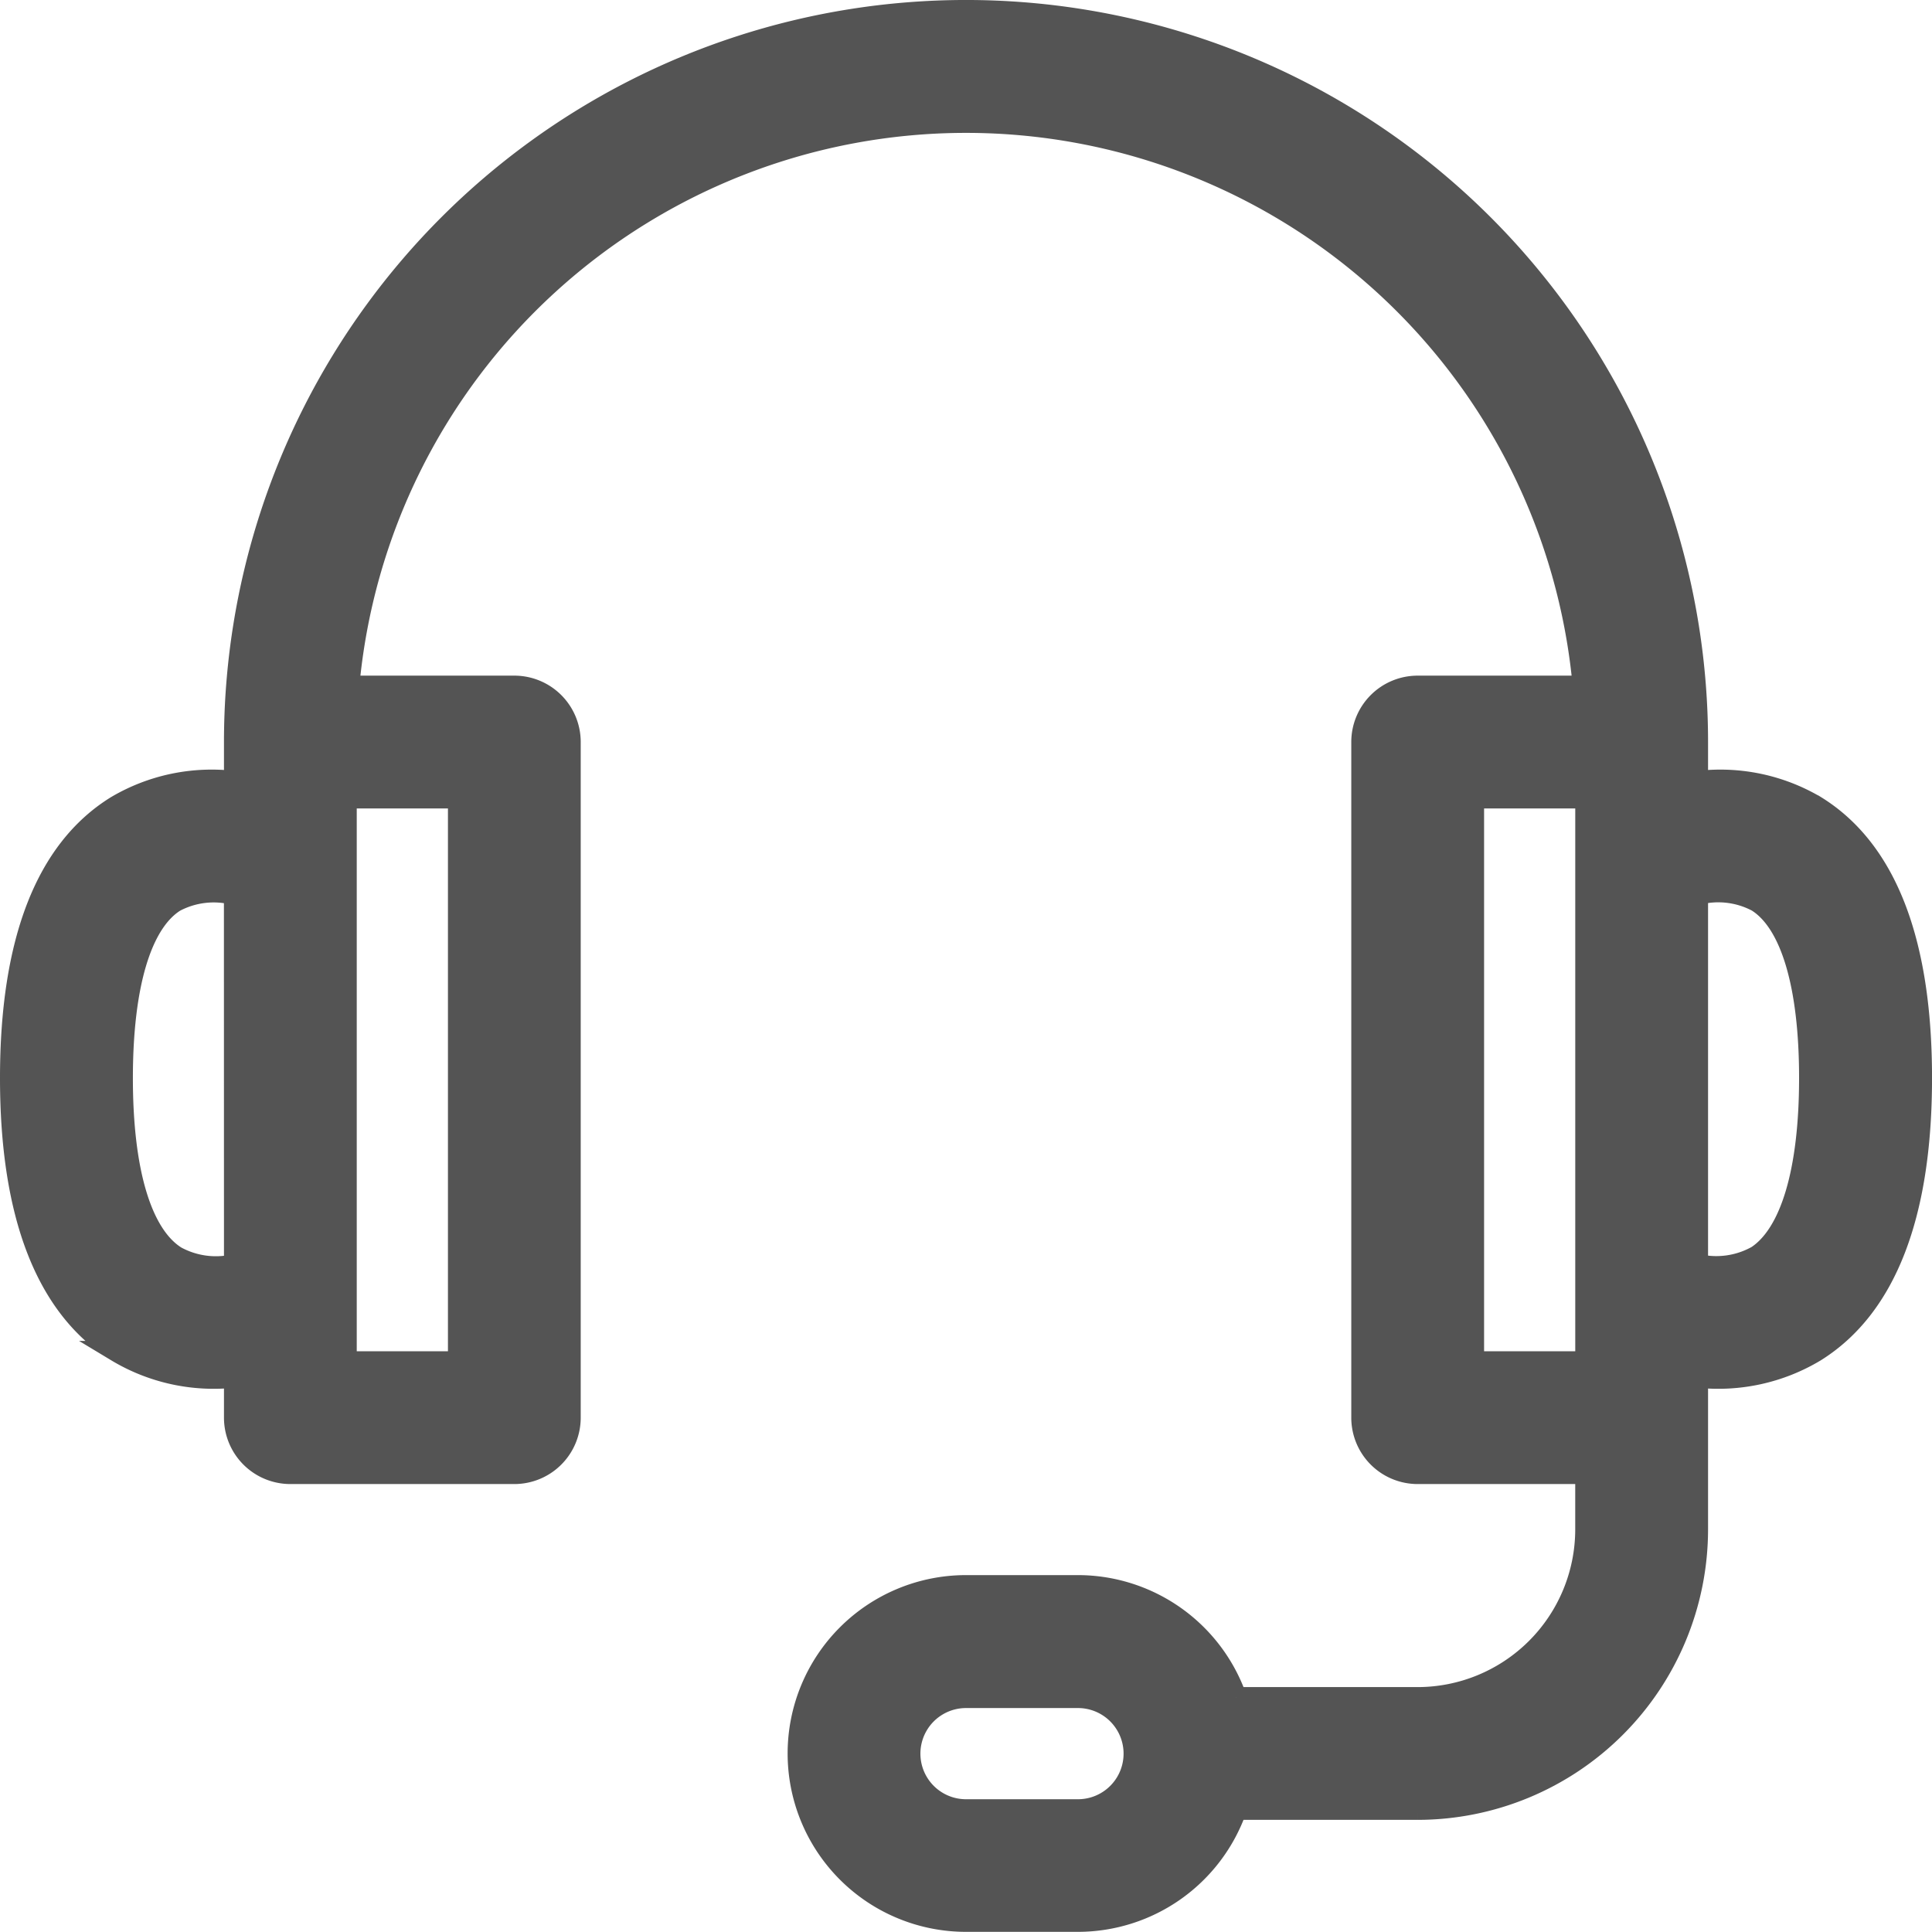 <svg xmlns="http://www.w3.org/2000/svg" width="64.988" height="64.988" viewBox="0 0 64.988 64.988">
  <g id="customer-service" transform="translate(0.35 0.35)">
    <path id="Path_1212" data-name="Path 1212" d="M60.727,26.765a6.306,6.306,0,0,0-3.972-.831V24.61a24.61,24.61,0,0,0-49.221,0v1.324a6.305,6.305,0,0,0-3.972.831C1.2,28.226,0,31.3,0,35.911s1.2,7.709,3.568,9.195a6.334,6.334,0,0,0,3.966.872v1.359a1.883,1.883,0,0,0,1.883,1.883h7.534a1.883,1.883,0,0,0,1.883-1.883V24.61a1.883,1.883,0,0,0-1.883-1.883H11.387a20.843,20.843,0,0,1,41.515,0H47.337a1.883,1.883,0,0,0-1.883,1.883V47.337a1.883,1.883,0,0,0,1.883,1.883h5.65V51.1a5.657,5.657,0,0,1-5.65,5.65h-6.1a5.659,5.659,0,0,0-5.326-3.767H32.144a5.65,5.65,0,0,0,0,11.3h3.767a5.659,5.659,0,0,0,5.326-3.767h6.1A9.428,9.428,0,0,0,56.755,51.1V45.978a6.334,6.334,0,0,0,3.966-.872c2.368-1.485,3.568-4.579,3.568-9.195s-1.2-7.685-3.561-9.146ZM7.534,42.187a2.8,2.8,0,0,1-1.964-.272c-1.163-.729-1.8-2.861-1.8-6,0-3.112.626-5.22,1.762-5.934a2.785,2.785,0,0,1,2-.237Zm7.534-15.693v18.96H11.3V26.494ZM35.911,60.522H32.144a1.883,1.883,0,0,1,0-3.767h3.767a1.883,1.883,0,1,1,0,3.767ZM52.988,45.454H49.221V26.494h3.767Zm5.744-3.548a2.8,2.8,0,0,1-1.977.275V29.74a2.785,2.785,0,0,1,2,.237c1.136.714,1.762,2.822,1.762,5.934,0,3.129-.636,5.259-1.789,6Z" fill="#545454" stroke="#545454" stroke-width="0.7"/>
  </g>
</svg>
